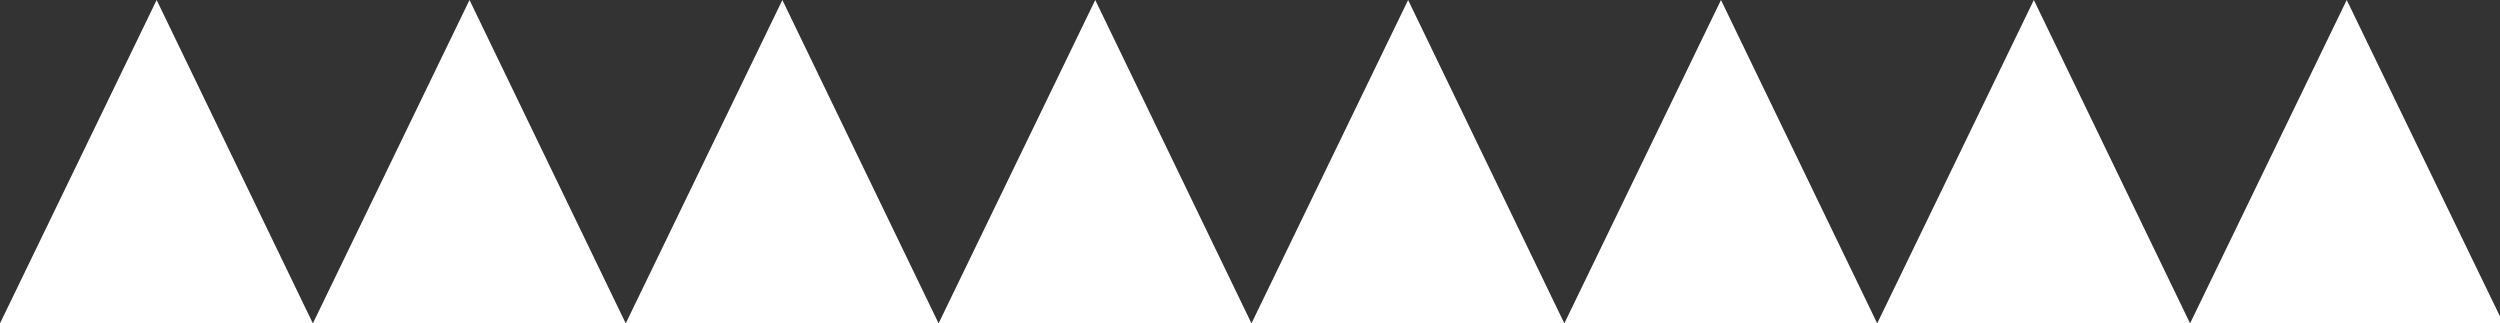 <?xml version="1.0" encoding="utf-8"?>
<!-- Generator: Adobe Illustrator 25.0.0, SVG Export Plug-In . SVG Version: 6.00 Build 0)  -->
<svg version="1.1" id="Layer_1" xmlns="http://www.w3.org/2000/svg" xmlns:xlink="http://www.w3.org/1999/xlink" x="0px" y="0px"
	 viewBox="0 0 595.3 77" preserveAspectRatio="none" style="enable-background:new 0 0 595.3 77;" xml:space="preserve">
<rect x="0" y="0" width="595.3" height="77" fill="#333333" stroke="none"/>
<style type="text/css">
	.st0{fill:#FFFFFF;}
</style>
<polygon class="st0" points="37.3,0 0,77 74.5,77 "/>
<polygon class="st0" points="111.8,0 74.5,77 149,77 "/>
<polygon class="st0" points="186.3,0 149,77 223.5,77 "/>
<polygon class="st0" points="260.8,0 223.5,77 298,77 "/>
<polygon class="st0" points="335.3,0 298,77 372.5,77 "/>
<polygon class="st0" points="409.8,0 372.5,77 447,77 "/>
<polygon class="st0" points="484.3,0 447,77 521.5,77 "/>
<polygon class="st0" points="558.8,0 521.5,77 596.1,77 "/>
</svg>
